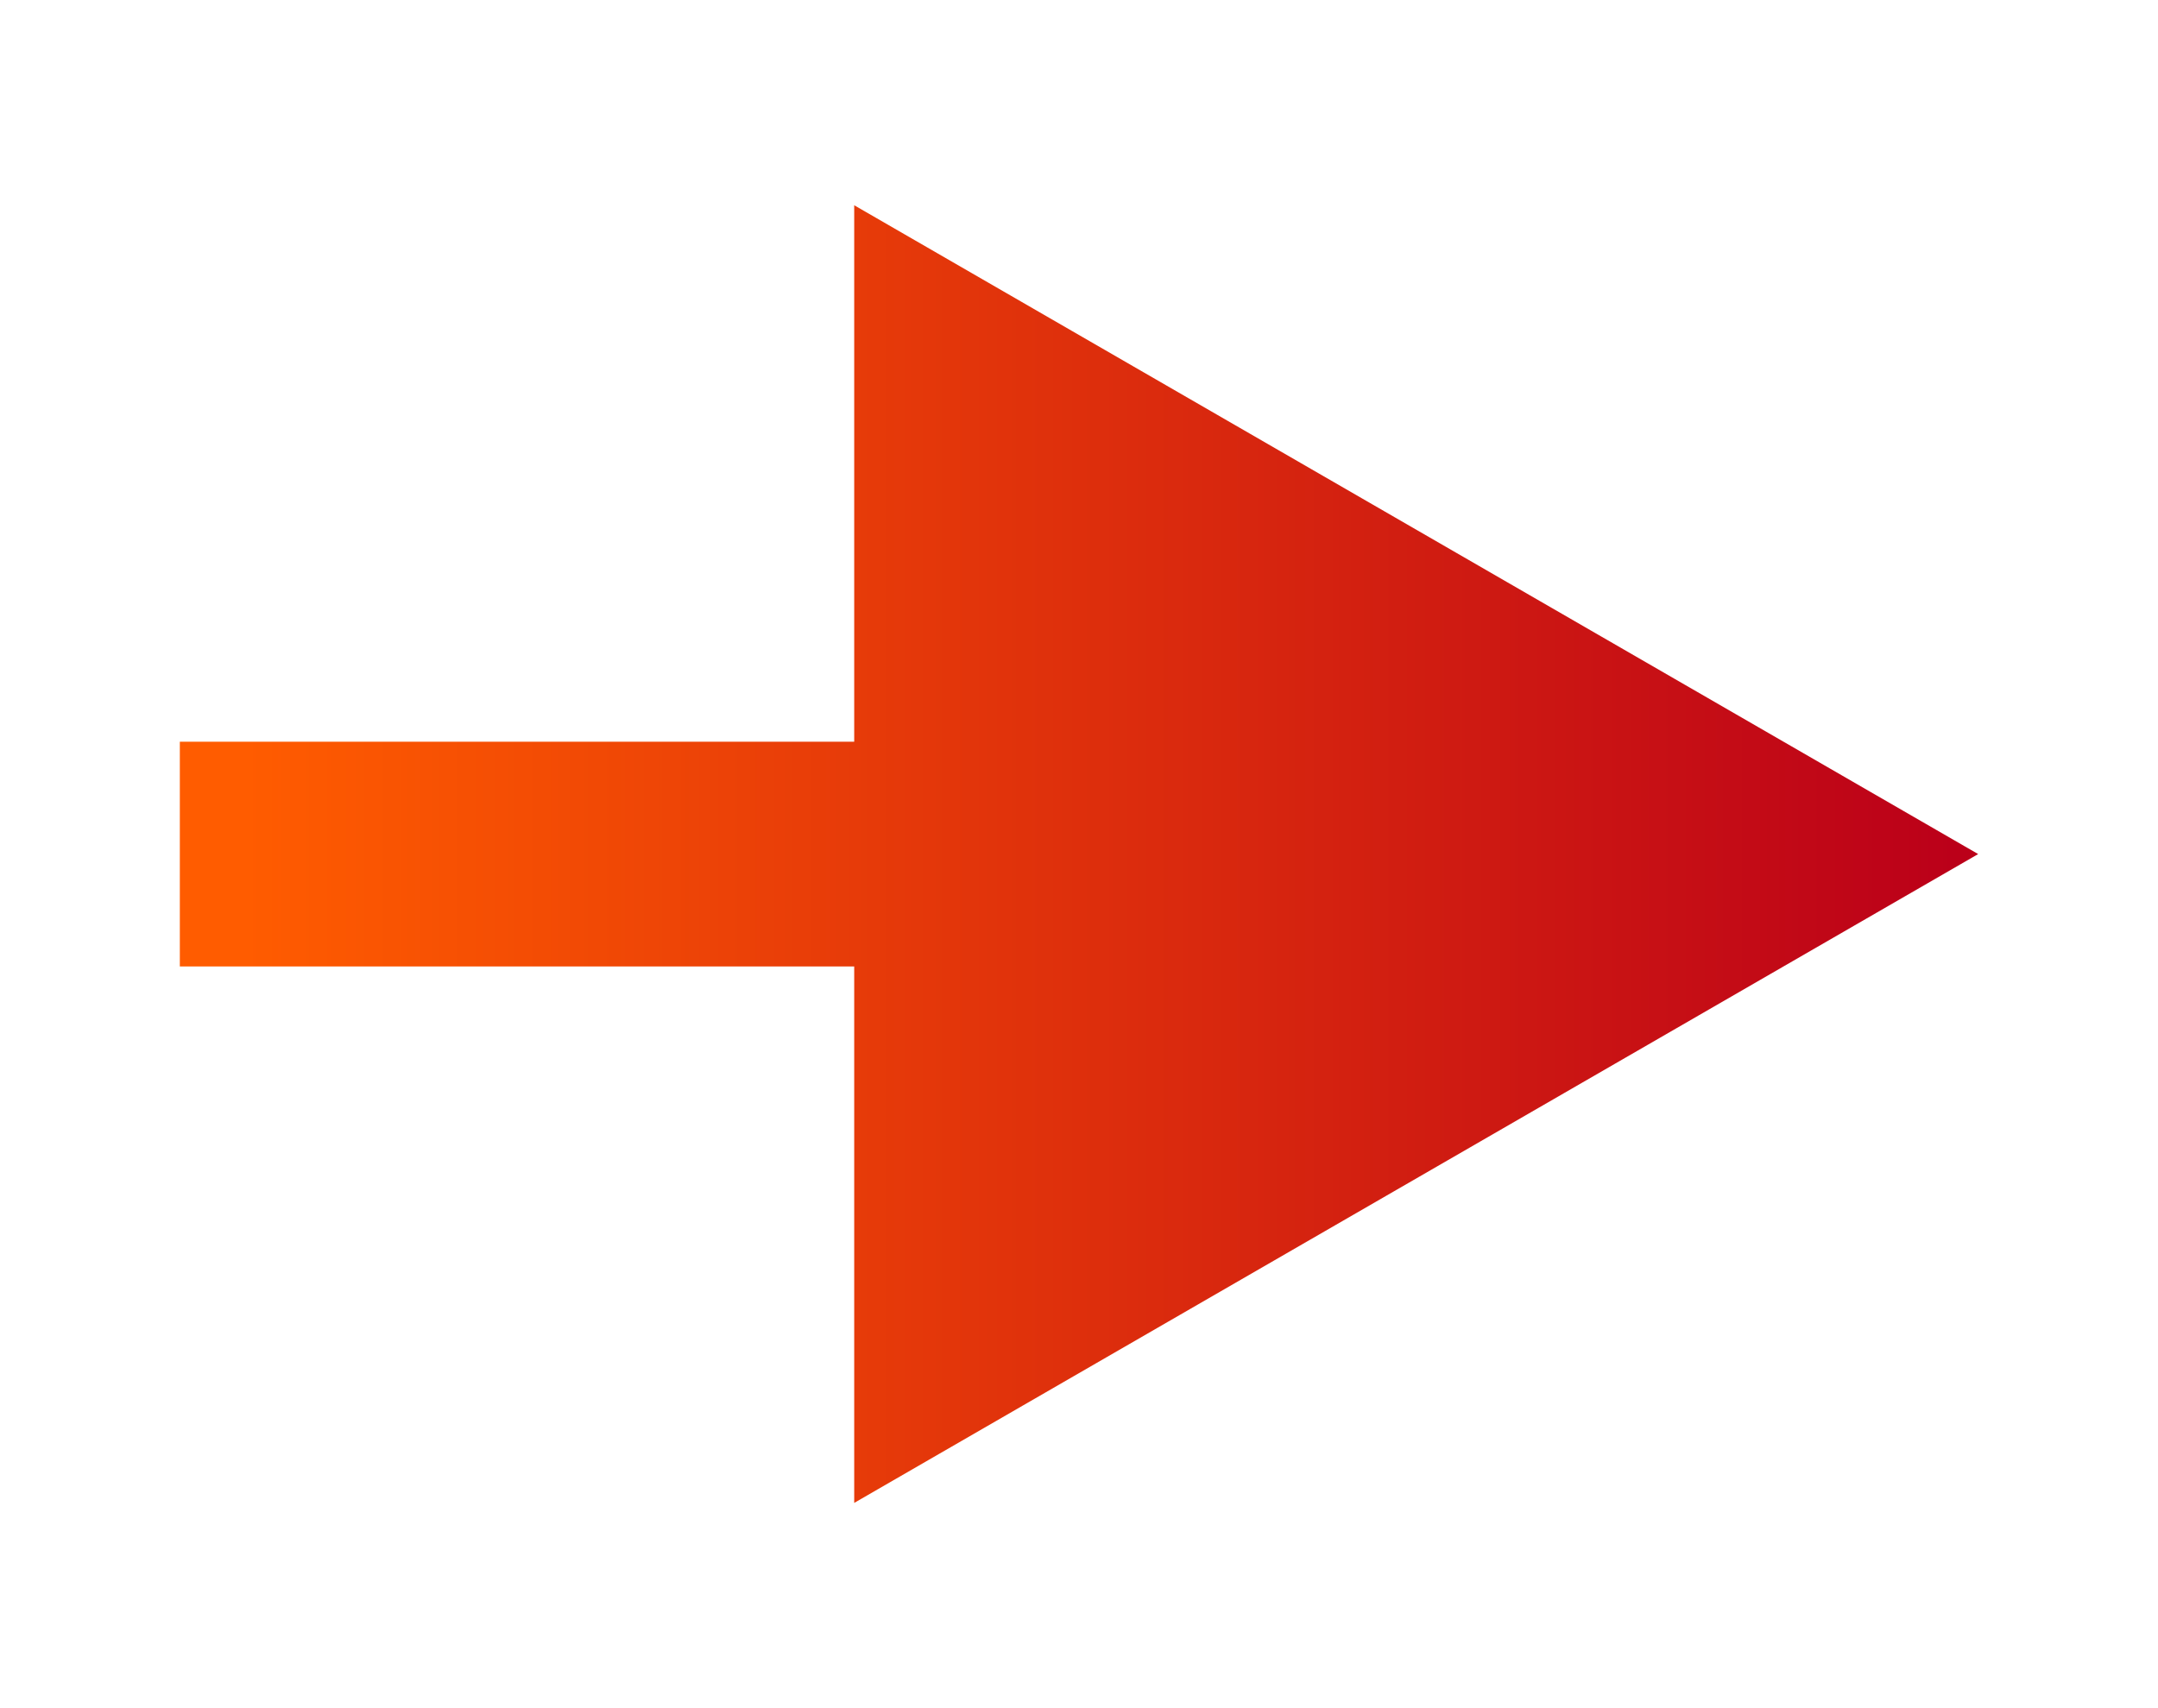 <svg width="48" height="38" viewBox="0 0 48 38" fill="none" xmlns="http://www.w3.org/2000/svg">
<g filter="url(#filter0_d_31_1927)">
<path d="M44 15L19 0.566V29.434L44 15ZM4 17.5H21.5V12.5H4V17.5Z" fill="url(#paint0_linear_31_1927)"/>
</g>
<defs>
<filter id="filter0_d_31_1927" x="0" y="0.566" width="48" height="36.867" filterUnits="userSpaceOnUse" color-interpolation-filters="sRGB">
<feFlood flood-opacity="0" result="BackgroundImageFix"/>
<feColorMatrix in="SourceAlpha" type="matrix" values="0 0 0 0 0 0 0 0 0 0 0 0 0 0 0 0 0 0 127 0" result="hardAlpha"/>
<feOffset dy="4"/>
<feGaussianBlur stdDeviation="2"/>
<feComposite in2="hardAlpha" operator="out"/>
<feColorMatrix type="matrix" values="0 0 0 0 0 0 0 0 0 0 0 0 0 0 0 0 0 0 0.25 0"/>
<feBlend mode="normal" in2="BackgroundImageFix" result="effect1_dropShadow_31_1927"/>
<feBlend mode="normal" in="SourceGraphic" in2="effect1_dropShadow_31_1927" result="shape"/>
</filter>
<linearGradient id="paint0_linear_31_1927" x1="43.5" y1="15" x2="4" y2="15" gradientUnits="userSpaceOnUse">
<stop stop-color="#BB0019"/>
<stop offset="0.964" stop-color="#FF5C00"/>
</linearGradient>
</defs>
</svg>
